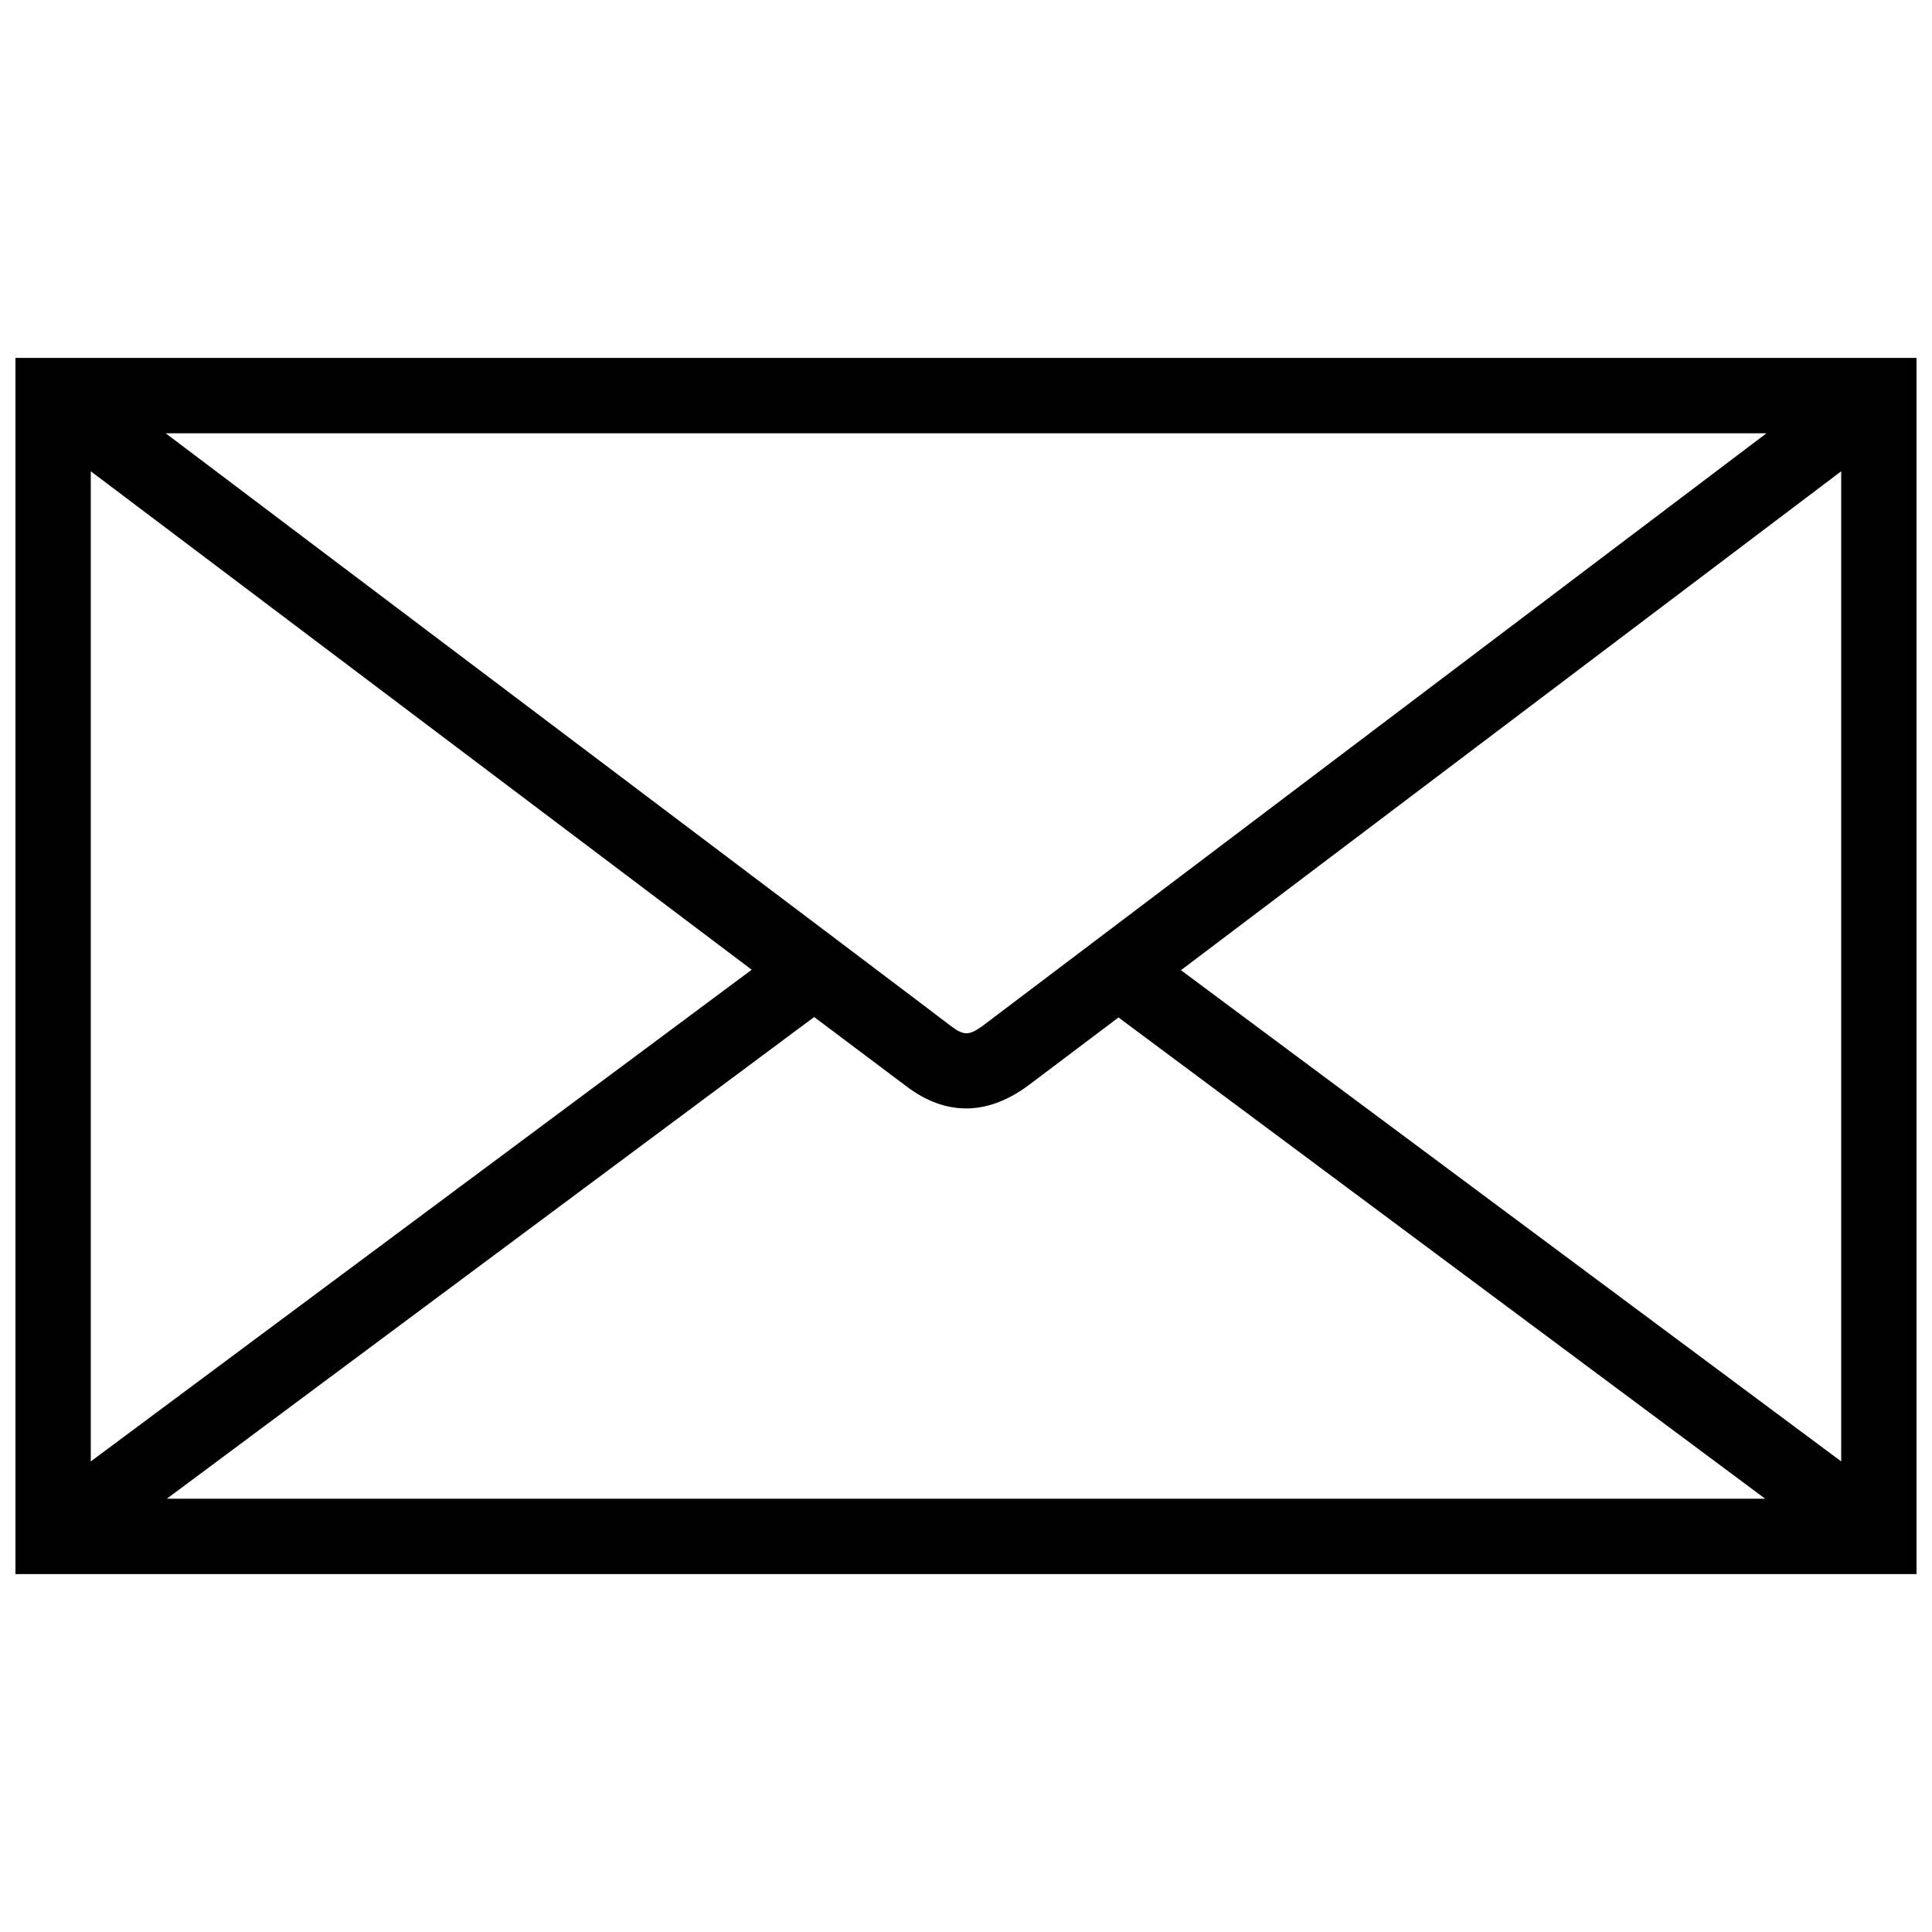 <?xml version="1.0" encoding="UTF-8"?>
<!-- Uploaded to: SVG Repo, www.svgrepo.com, Generator: SVG Repo Mixer Tools -->
<svg width="800px" height="800px" version="1.1" viewBox="144 144 512 512" xmlns="http://www.w3.org/2000/svg">
 <defs>
  <clipPath id="a">
   <path d="m148.09 238h503.81v324h-503.81z"/>
  </clipPath>
 </defs>
 <g clip-path="url(#a)">
  <path d="m651.9 561.15h-503.81v-322.3h503.81zm-211.49-147.51-24.105 18.168c-10.613 7.734-21.586 8.094-32.199 0l-24.344-18.289-171.55 127.66h423.58l-171.38-127.54zm-44.312 2.34c3.477 2.637 4.918 2.34 8.395-0.18l207.65-156.98h-424.24c17.57 13.312 208.19 157.04 208.19 157.16zm-228.04-147.09v262.4l175.15-130.3zm463.88 262.4v-262.4l-174.97 132.22 12.891 9.594z"/>
 </g>
</svg>